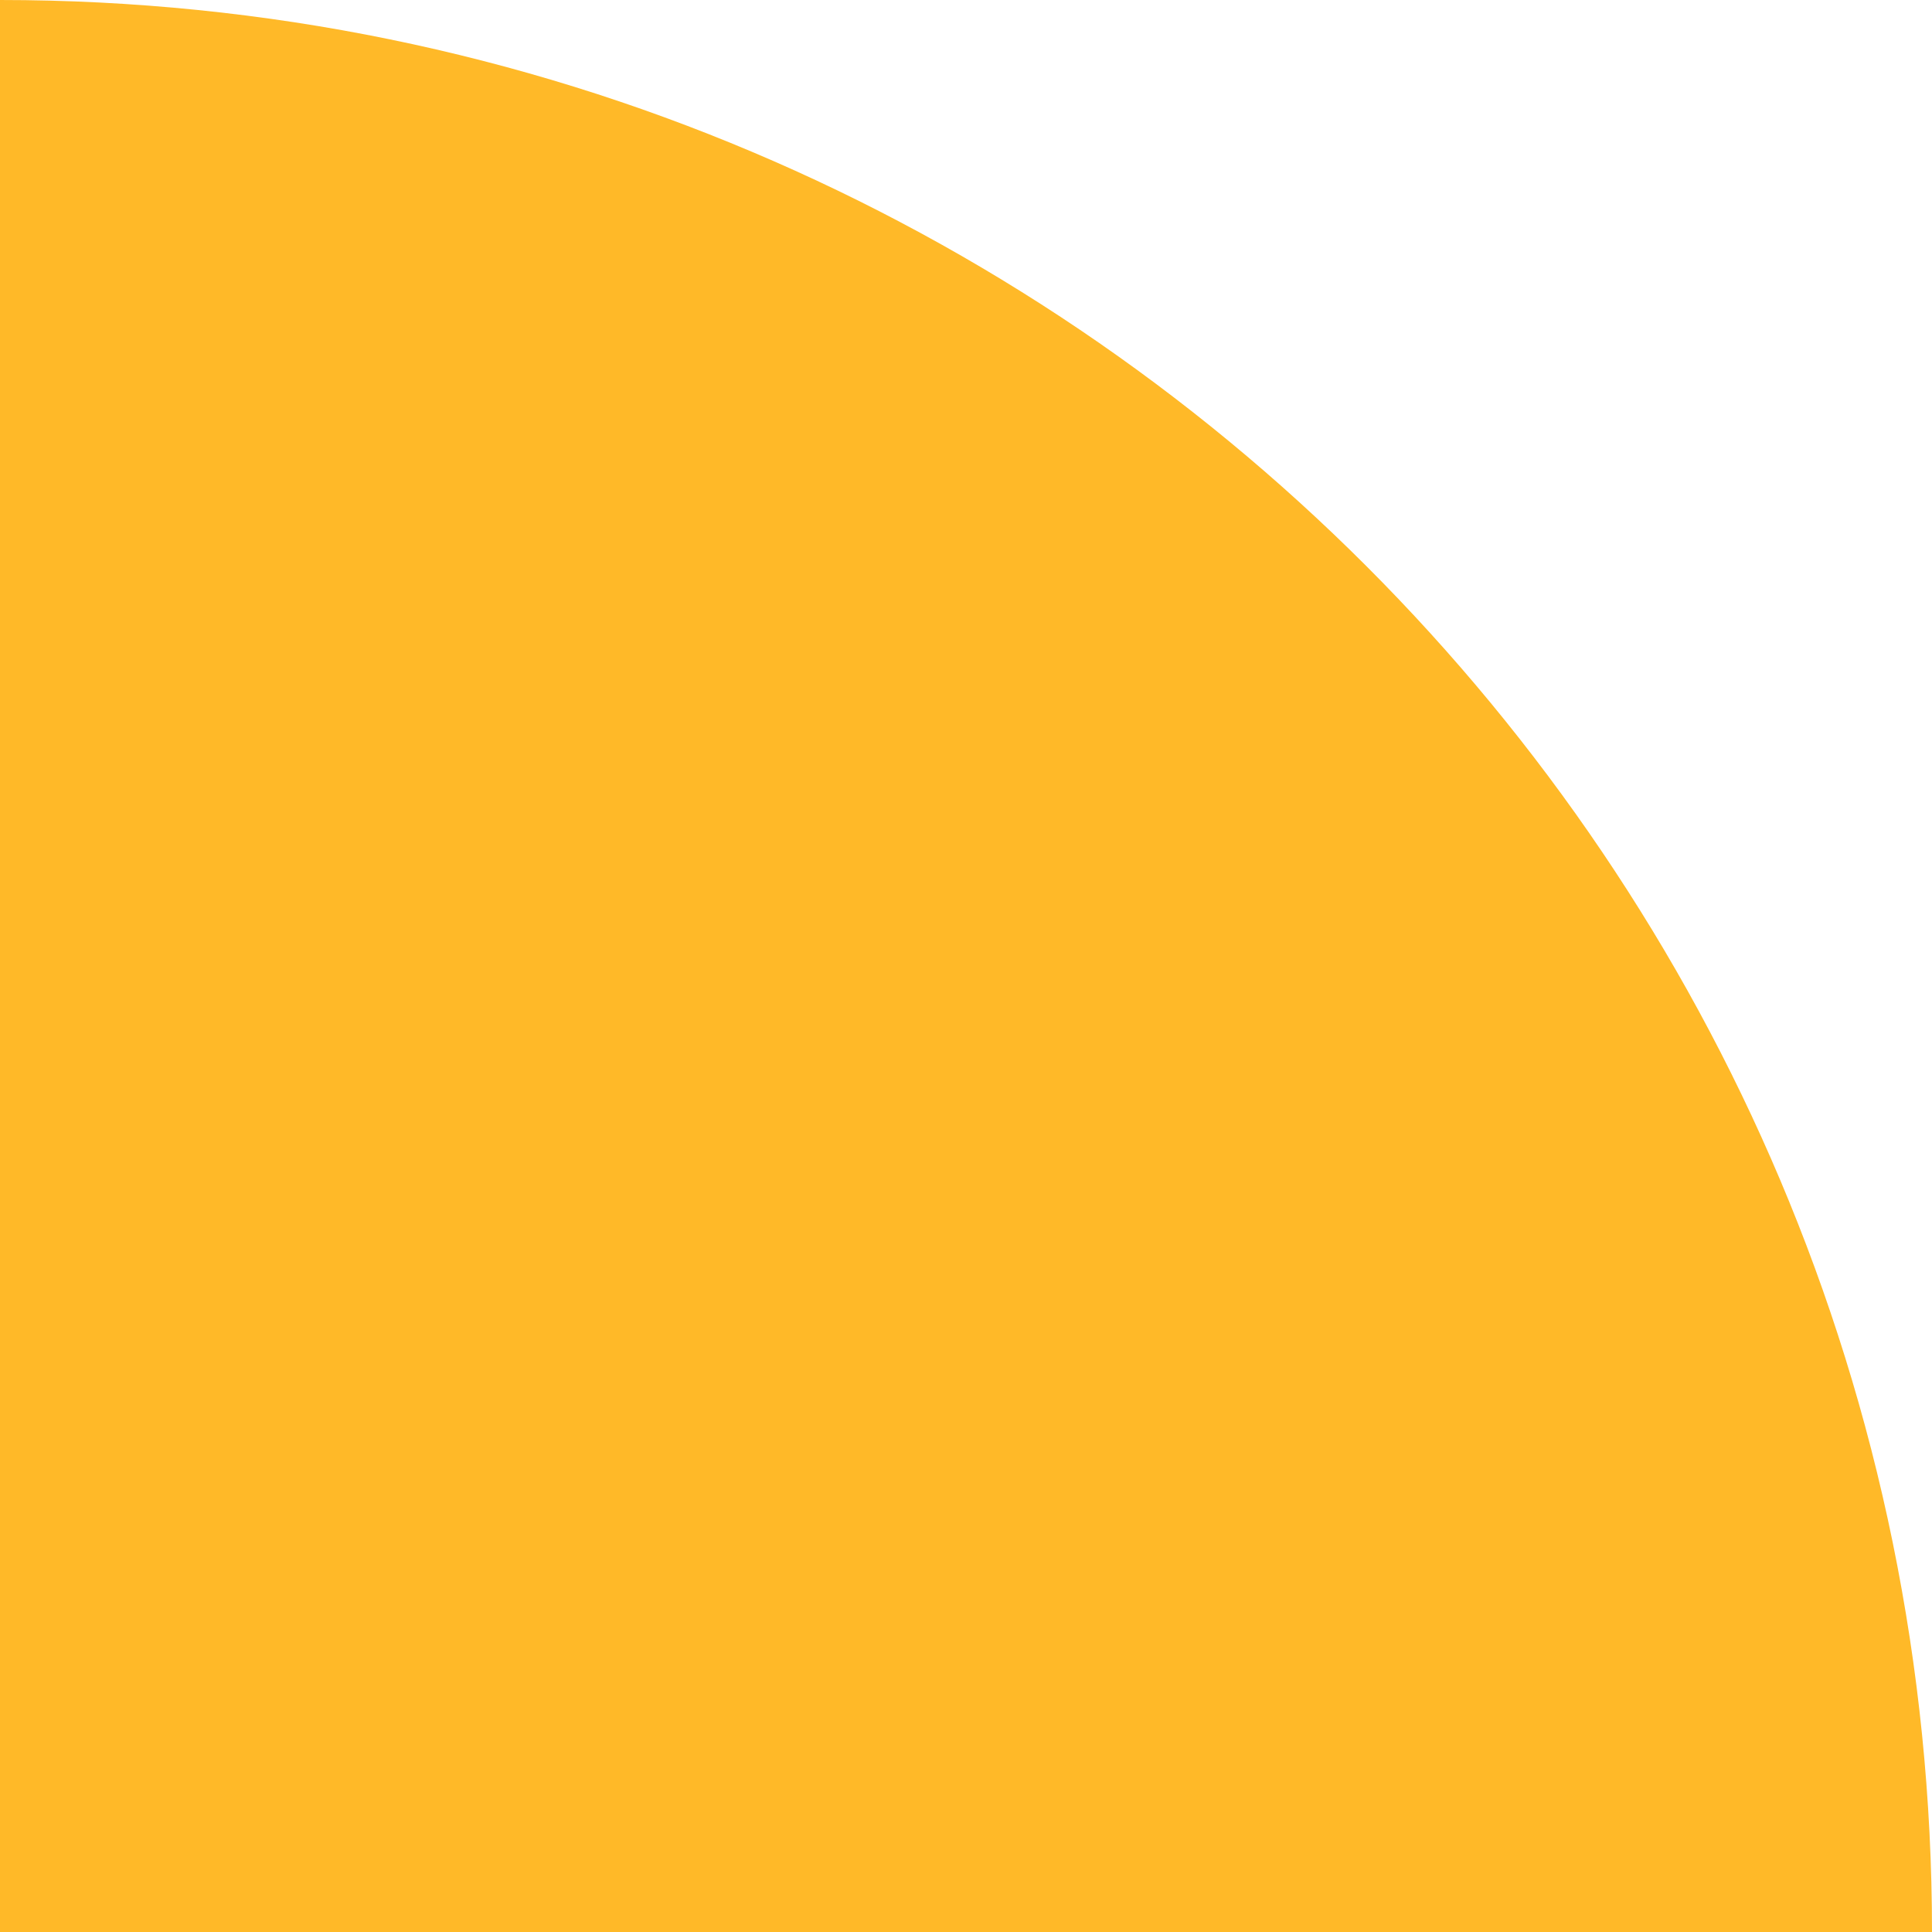 <svg xmlns="http://www.w3.org/2000/svg" width="442.999" height="443.001" viewBox="0 0 442.999 443.001">
  <path id="Path" d="M-2904.148,2438.2c244.662,0,443,198.338,443,443h-443" transform="translate(2904.148 -2438.2)" fill="#ffb928"/>
</svg>
